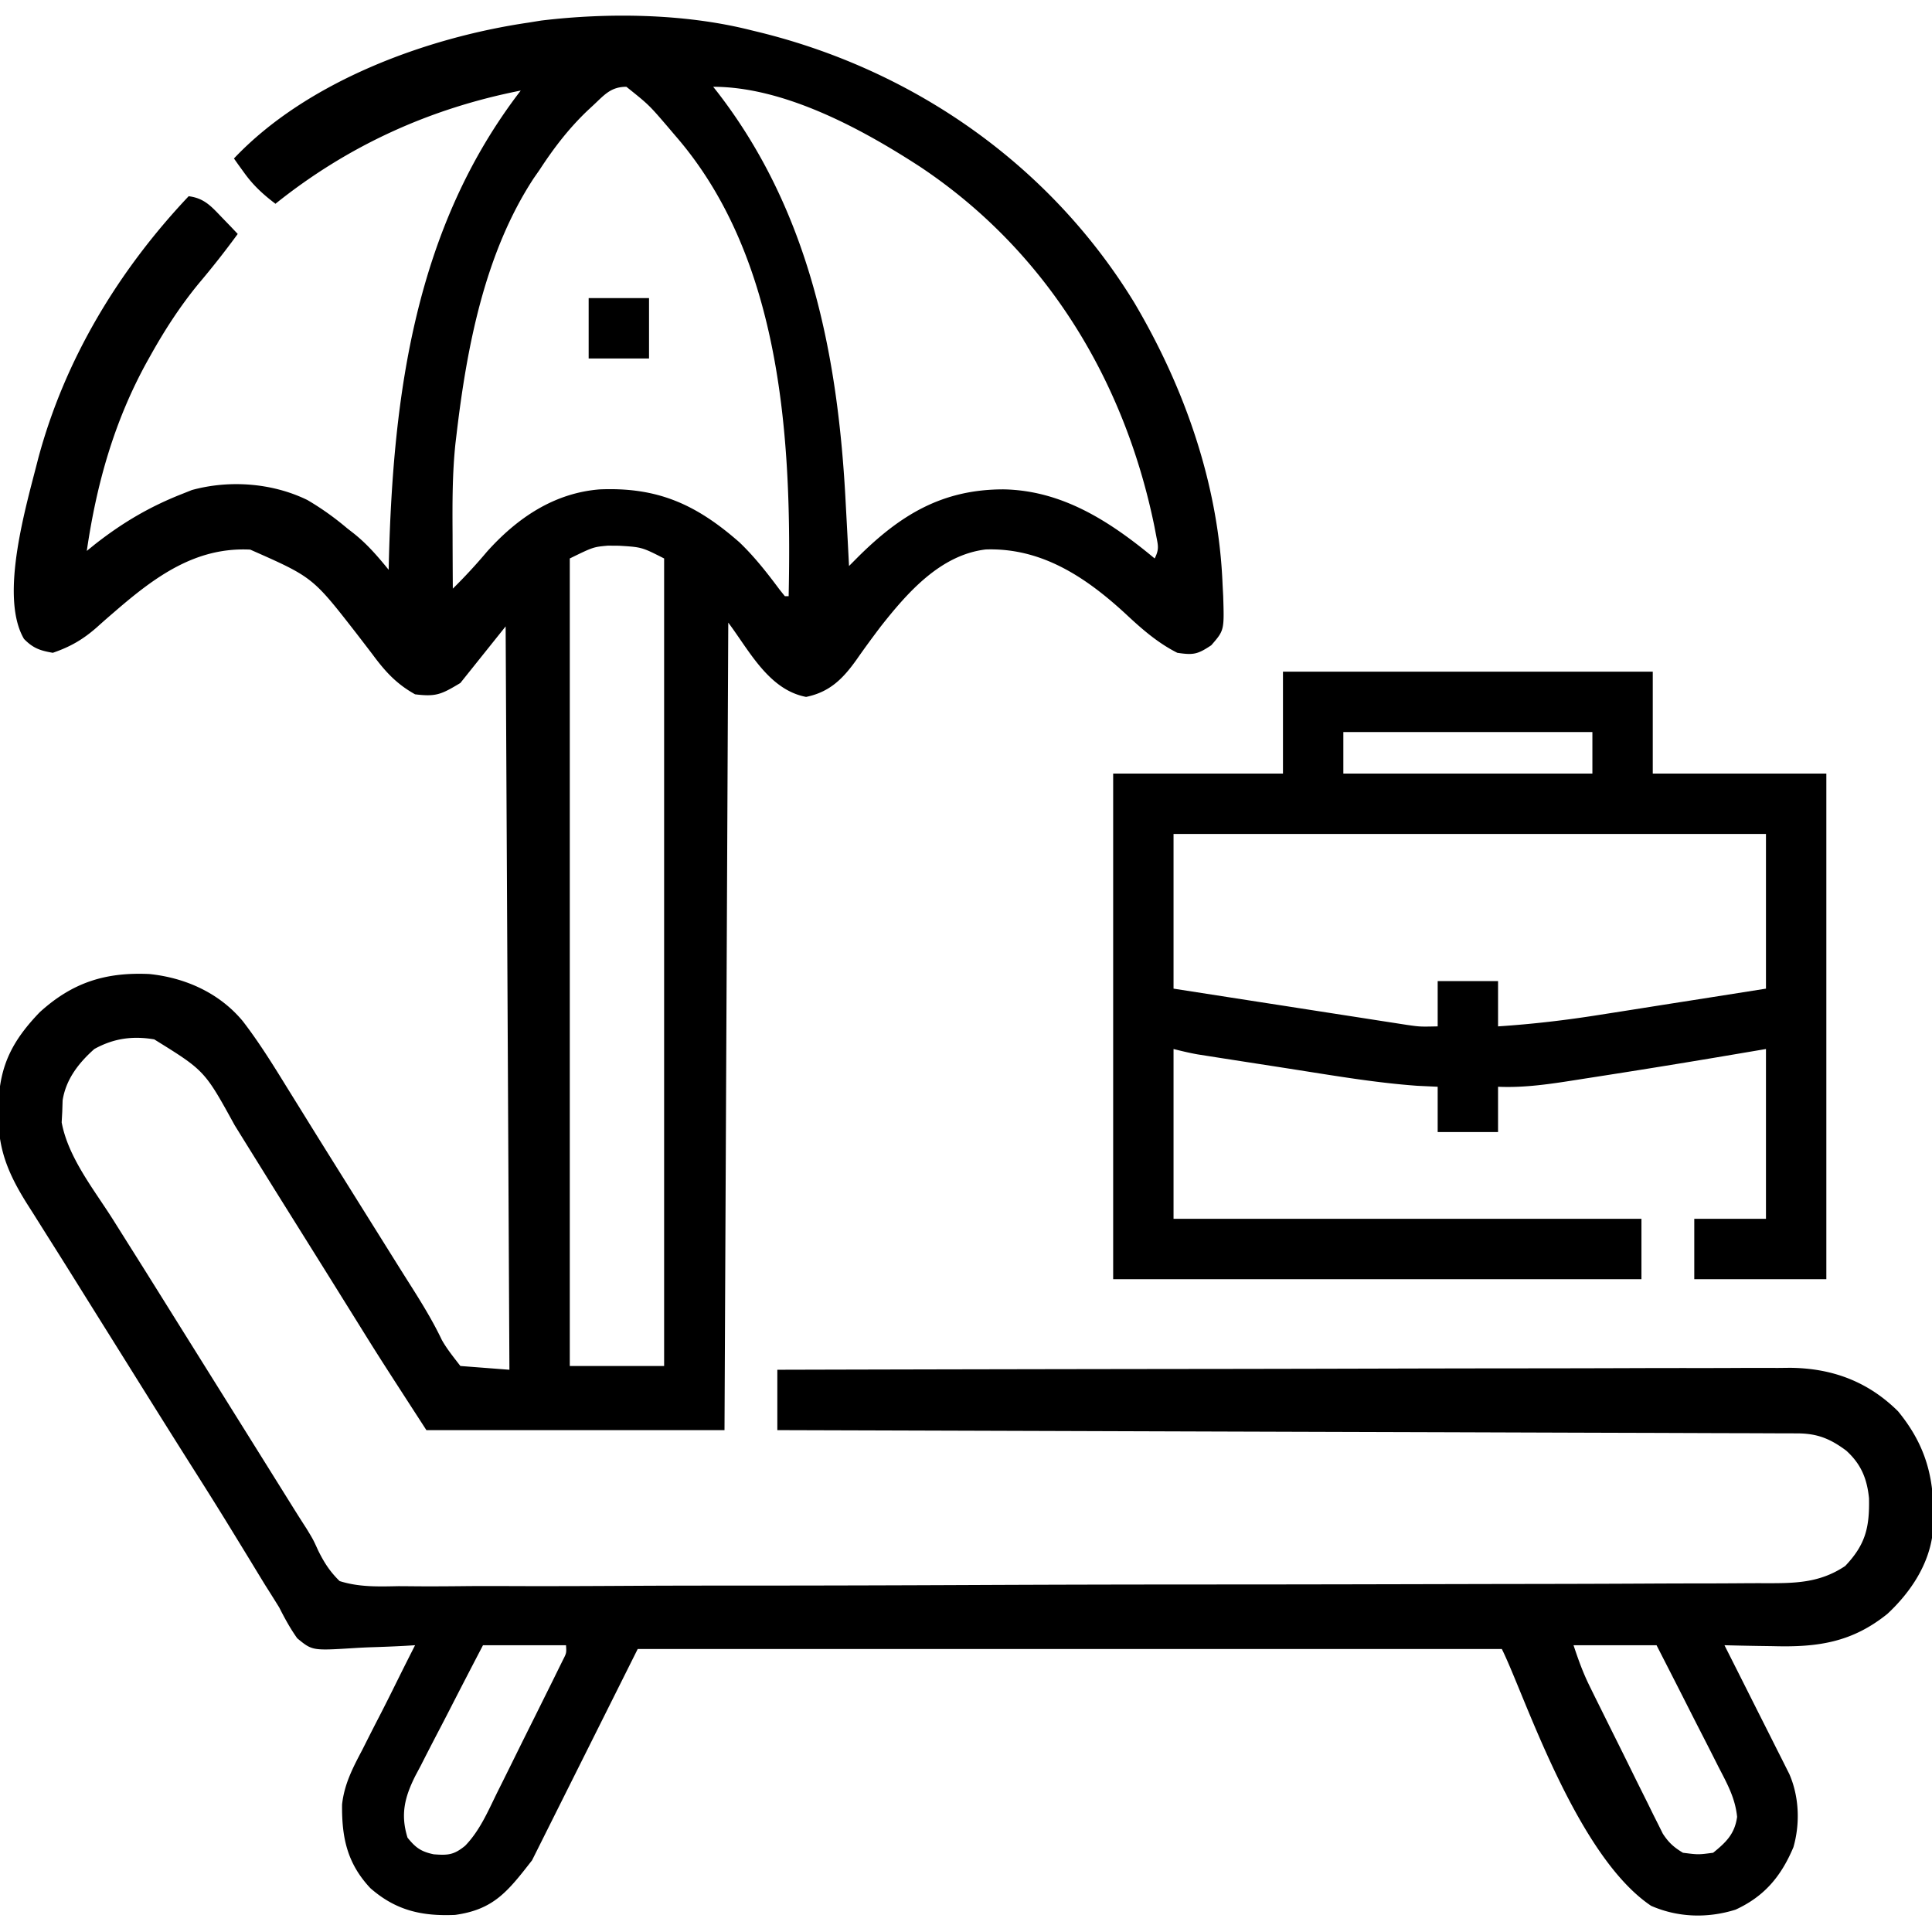 <svg xmlns="http://www.w3.org/2000/svg" width="512" height="512" version="1.1"><path fill="#000" d="m199 8 2.479.602c41.094 10.182 76.951 35.324 99.146 71.648 13.394 22.676 22.35 48.254 23.375 74.75l.156 2.922c.29 9.122.29 9.122-3.156 13.078-3.625 2.417-4.715 2.635-9 2-5.212-2.626-9.453-6.35-13.688-10.313-10.586-9.76-22.306-17.566-37.085-17.074-12.013 1.44-20.737 11.413-27.88 20.487-2.117 2.809-4.206 5.63-6.214 8.518-3.616 5.107-7.132 8.77-13.508 10.07-9.9-1.878-15.05-12.255-20.625-19.688l-1 214h-79c-12.608-19.484-12.608-19.484-18.25-28.563l-3.86-6.19-1.95-3.134c-3.758-6.032-7.528-12.056-11.296-18.08a5321.27 5321.27 0 0 1-9.675-15.525l-2.014-3.238c-1.259-2.025-2.515-4.051-3.77-6.079-7.952-14.468-7.952-14.468-21.31-22.746-5.722-.973-10.773-.274-15.875 2.555-4.162 3.69-7.543 8.045-8.406 13.629l-.094 2.933-.156 2.88c1.718 9.315 8.594 17.842 13.593 25.745l3.997 6.356 2.046 3.248c3.186 5.061 6.352 10.136 9.52 15.209l3.75 6a2010237.707 2010237.707 0 0 1 13.107 20.971c3.226 5.161 6.451 10.323 9.674 15.486l2.014 3.225 3.77 6.039c1.12 1.794 2.254 3.58 3.404 5.354C83 408 83 408 84.317 410.894c1.603 3.232 3.1 5.574 5.683 8.106 5.182 1.64 10.263 1.458 15.632 1.35 1.613.007 3.226.02 4.84.037 4.427.032 8.852-.004 13.28-.052 4.776-.039 9.552-.015 14.329.002 9.355.022 18.71-.015 28.065-.071 10.894-.063 21.788-.067 32.682-.069 19.438-.004 38.876-.061 58.314-.147 18.862-.084 37.724-.134 56.586-.144l3.52-.002 3.513-.002 7.004-.004 3.49-.001c17.973-.011 35.947-.053 53.92-.097 6.515-.016 13.03-.028 19.544-.037 10.334-.013 20.668-.04 31.002-.094 4.722-.025 9.444-.043 14.166-.044 4.323-.001 8.646-.021 12.97-.056 1.563-.01 3.126-.012 4.69-.007 8.007.02 14.61.027 21.453-4.562 5.41-5.695 6.468-10.244 6.309-17.957-.53-5.225-2.115-9.049-6.028-12.606-4.21-3.14-7.637-4.559-12.945-4.576l-2.92-.016-3.217-.003-3.41-.015c-3.792-.016-7.583-.024-11.374-.032l-8.129-.03a16857.9 16857.9 0 0 0-17.532-.056c-8.45-.023-16.9-.05-25.349-.08-13.708-.048-27.416-.091-41.124-.132-13.318-.039-26.635-.08-39.953-.125l-2.487-.008-12.35-.041c-34.164-.114-68.327-.22-102.491-.323v-16a75258.08 75258.08 0 0 1 117.743-.22l2.501-.003c13.356-.017 26.712-.049 40.067-.086 13.71-.037 27.421-.06 41.132-.067 8.456-.006 16.912-.023 25.367-.056 5.804-.02 11.607-.027 17.41-.022 3.346.003 6.69-.003 10.036-.023 3.635-.02 7.27-.015 10.905-.004l3.17-.035c11.156.09 20.676 3.601 28.669 11.516 8.14 9.904 10.002 19.494 9.211 32.022-.907 8.492-5.883 15.949-12.024 21.666-9.397 7.578-18.483 8.891-30.312 8.562l-3.766-.055A760.931 760.931 0 0 1 457 436l1.636 3.241a7689.31 7689.31 0 0 1 6 11.92c.864 1.72 1.73 3.438 2.598 5.156 1.247 2.47 2.49 4.944 3.73 7.417.39.767.778 1.534 1.178 2.324l1.092 2.183.962 1.911c2.603 5.985 2.875 13.112 1.085 19.356-3.238 7.704-7.676 13.052-15.34 16.57-7.41 2.323-15.246 2.1-22.378-1.015C417.632 491.685 403.933 448.868 398 437H169l-28 56c-6.484 8.336-10.194 13.054-20.402 14.473-8.859.375-15.693-1.183-22.438-7.082-6.143-6.55-7.603-13.364-7.508-22.17.584-5.403 2.835-9.714 5.348-14.471l1.503-2.985a655.164 655.164 0 0 1 3.039-5.943c1.736-3.36 3.416-6.746 5.093-10.135 1.439-2.904 2.9-5.796 4.365-8.687l-2.551.159c-3.151.171-6.3.296-9.455.39-1.36.05-2.718.118-4.076.205-11.157.697-11.157.697-15.143-2.587-1.87-2.627-3.316-5.293-4.775-8.167a540.242 540.242 0 0 0-3.762-5.996c-1.311-2.146-2.62-4.293-3.925-6.442a6537.16 6537.16 0 0 0-5.317-8.686c-2.978-4.86-6.005-9.688-9.059-14.501-6.382-10.064-12.694-20.172-19.005-30.281-2.553-4.089-5.11-8.175-7.668-12.261a8431.4 8431.4 0 0 1-5.6-8.97 2194.17 2194.17 0 0 0-7.39-11.758L8.75 321.5l-1.627-2.552c-4.946-7.899-7.69-14.427-7.56-23.823l.029-2.396c.315-10.4 3.705-16.954 10.92-24.463 8.69-7.913 17.432-10.668 29.05-10.141 9.502.97 18.55 4.991 24.767 12.475 4.271 5.545 7.939 11.447 11.609 17.4l3.996 6.438 2.046 3.304c3.16 5.095 6.34 10.176 9.52 15.258l3.723 5.957c2.59 4.144 5.18 8.287 7.773 12.43l1.985 3.177c1.288 2.057 2.582 4.11 3.882 6.159 2.971 4.7 5.837 9.357 8.23 14.381 1.384 2.459 3.192 4.656 4.907 6.896l13 1-1-197-12 15c-5.048 3.029-6.408 3.687-12 3-5.009-2.796-7.98-6.111-11.313-10.625-.958-1.256-1.919-2.51-2.882-3.762l-1.431-1.86c-11.53-14.803-11.53-14.803-28.058-22.1-14.437-.733-25.16 7.155-35.648 16.202l-1.723 1.484a234.239 234.239 0 0 0-3.267 2.892C21.95 169.507 18.642 171.401 14 173c-3.397-.588-5.236-1.218-7.648-3.688-6.676-11.422.761-35.806 3.773-47.812C17.165 95.22 31.401 71.693 50 52c4.104.518 5.957 2.646 8.75 5.563l2.422 2.503L63 62a234.988 234.988 0 0 1-10.375 13.188C47.775 81.102 43.733 87.332 40 94l-1.028 1.832C30.257 111.636 25.597 128.208 23 146l2.168-1.758C32.356 138.607 39.448 134.388 48 131l2.844-1.133c9.983-2.743 21.353-1.885 30.61 2.64 3.785 2.219 7.198 4.664 10.546 7.493l1.645 1.281c3.675 2.904 6.412 6.118 9.355 9.719l.044-1.958C104.154 104.373 110.041 60.338 138 24c-24.145 4.754-45.795 14.614-65 30-3.298-2.495-5.904-4.89-8.313-8.25l-1.55-2.14L62 42c19.259-20.377 50.855-32.014 78-36 1.127-.182 2.253-.364 3.414-.55C161.276 3.297 181.556 3.59 199 8Zm-41.688 19.813-1.617 1.501C150.723 34.054 146.75 39.247 143 45c-.508.73-1.016 1.46-1.54 2.21C128.485 66.99 123.726 91.896 121 115l-.297 2.483c-.852 8.064-.817 16.104-.766 24.204A3761.718 3761.718 0 0 0 120 156a143.375 143.375 0 0 0 9.063-9.813c8.023-8.944 17.792-15.55 29.886-16.496 15.297-.63 25.515 3.928 37.051 14.067 3.988 3.827 7.32 8.091 10.617 12.52L208 158h1c.874-41.01-1.69-89.426-30-122l-2.04-2.402C171.963 27.777 171.963 27.777 166 23c-4.114 0-5.831 2.143-8.688 4.813ZM189 23l1.031 1.293c24.58 31.705 32.1 69.922 34.094 109.144l.262 4.854c.21 3.903.414 7.806.613 11.709l2.343-2.357c11.338-11.278 22.418-17.943 38.548-17.958 15.67.263 28.347 8.543 40.109 18.315 1.236-2.472.915-3.363.398-6.043l-.477-2.481c-7.947-38.77-28.68-72.995-62.009-95.23C228.465 34.185 207.87 23 189 23Zm-38 125v214h25V148c-5.914-3.004-5.914-3.004-11.938-3.375l-2.964-.023c-3.878.355-3.878.355-10.098 3.398Zm-23 288a2380.323 2380.323 0 0 0-9.027 17.45 824.602 824.602 0 0 1-3.076 5.927 805.208 805.208 0 0 0-4.4 8.557l-1.409 2.643c-2.834 5.662-4.01 10.224-2.088 16.423 2.144 2.663 3.585 3.703 6.934 4.406 3.748.284 5.318.206 8.336-2.263 3.879-4.01 6.037-9.103 8.468-14.061l1.593-3.193c1.105-2.219 2.205-4.44 3.3-6.664 1.683-3.416 3.381-6.824 5.082-10.23l3.213-6.475 1.543-3.103 1.407-2.863 1.247-2.525c1.01-1.966 1.01-1.966.877-4.029h-22Zm289 0c1.308 3.923 2.483 7.223 4.275 10.856l1.356 2.76 1.455 2.927 1.51 3.047c1.051 2.118 2.106 4.235 3.162 6.351 1.614 3.24 3.213 6.489 4.812 9.737a7600.55 7600.55 0 0 0 3.078 6.177l1.443 2.946 1.375 2.731 1.193 2.401c1.537 2.369 2.924 3.617 5.341 5.067 4.072.52 4.072.52 8 0 3.486-2.818 5.725-5.025 6.35-9.514-.503-5.014-2.648-8.822-4.944-13.26l-1.412-2.799c-1.487-2.94-2.99-5.87-4.494-8.802a6053.095 6053.095 0 0 1-3.035-5.988c-2.474-4.887-4.97-9.761-7.465-14.637h-22Z"/><path fill="#000" d="M340 178h98v27h46v134h-35v-16h19v-45l-12.938 2.188a2648.419 2648.419 0 0 1-32.776 5.29c-1.43.221-2.86.445-4.288.67-7.02 1.105-13.872 2.17-20.998 1.852v12h-16v-12l-5.336-.25c-10.655-.762-21.172-2.53-31.717-4.188-3.597-.566-7.196-1.123-10.795-1.68-2.293-.355-4.586-.712-6.879-1.07l-3.25-.505-3.018-.475-2.644-.415c-2.14-.378-4.254-.89-6.361-1.417v45h124v16H295V205h45v-27Zm16 16v11h66v-11h-66Zm-45 27v41c11.43 1.78 11.43 1.78 22.861 3.555 4.664.722 9.328 1.445 13.99 2.173 3.761.586 7.522 1.17 11.283 1.75 1.433.222 2.867.445 4.3.67 2.01.315 4.02.625 6.032.934l3.465.538c3.38.482 3.38.482 8.069.38v-12h16v12c9.084-.599 17.97-1.633 26.957-3.066l3.845-.601c3.327-.52 6.652-1.046 9.977-1.574 3.412-.54 6.826-1.074 10.239-1.609 6.661-1.044 13.322-2.097 19.982-3.15v-41H311ZM156 79h16v16h-16V79Z"/></svg>